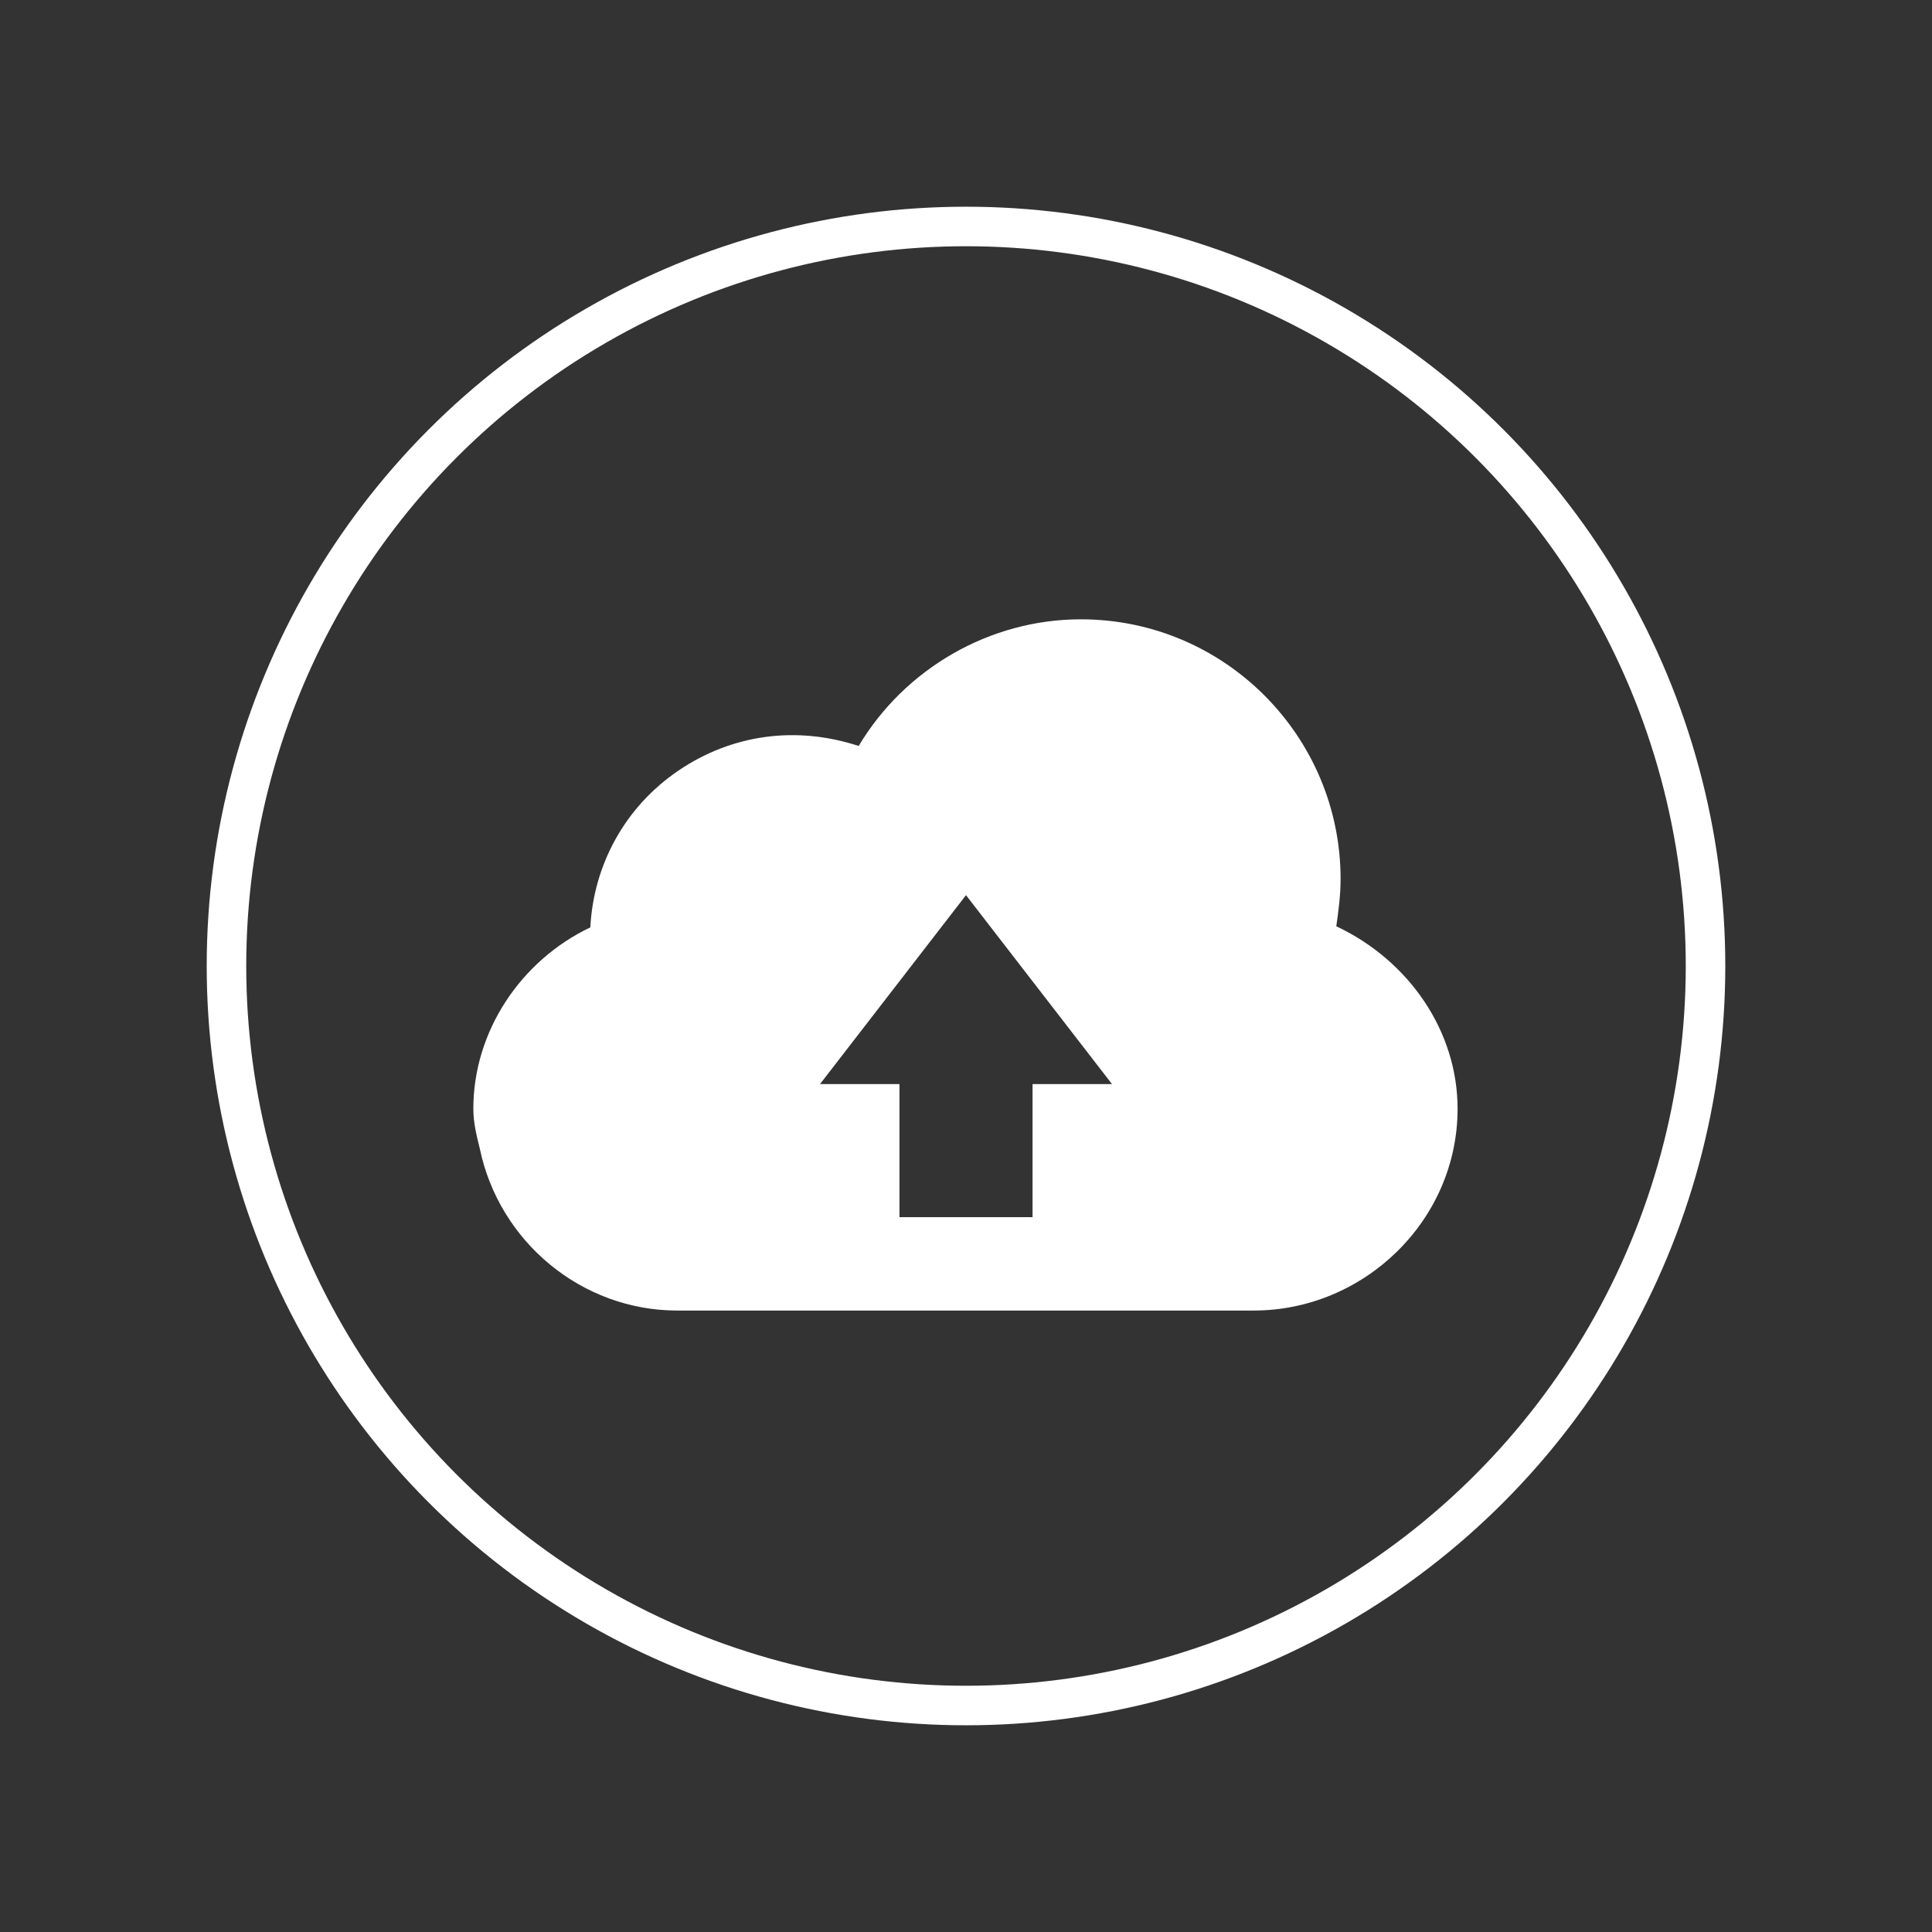 <?xml version="1.0" encoding="utf-8"?>
<!-- Generator: Adobe Illustrator 24.2.1, SVG Export Plug-In . SVG Version: 6.00 Build 0)  -->
<svg version="1.1" id="Layer_1" xmlns="http://www.w3.org/2000/svg" xmlns:xlink="http://www.w3.org/1999/xlink" x="0px" y="0px"
	 viewBox="0 0 180 180" style="enable-background:new 0 0 180 180;" xml:space="preserve">
<rect x="0" y="0" width="180" height="180" fill="#333333" stroke="none"/>
<style type="text/css">
	.st0{fill:none;stroke:#FFFFFF;stroke-width:3.683;stroke-miterlimit:10;}
	.st1{fill:#FFFFFF;}
</style>
<g>
	<circle class="st0" cx="90" cy="90" r="68.9"/>
	<path class="st1" d="M124.5,86.3c0.2-1.4,0.4-2.9,0.4-4.4c0-13.3-10.8-24.2-24.2-24.2c-8.5,0-16.4,4.6-20.7,11.8
		c-5.8-1.9-11.8-1.1-16.8,2.3s-7.9,8.8-8.2,14.6c-6.5,3.1-10.9,9.7-10.9,16.9c0,1.3,0.3,2.5,0.6,3.7c1.8,8.7,9.5,15.1,18.4,15.1
		h53.7c10.3,0,19-8.4,19-18.8C135.8,96.1,131.3,89.5,124.5,86.3z M96.2,101v12.4H83.8V101h-7.4L90,83.4l13.6,17.6H96.2z"/>
</g>
</svg>
